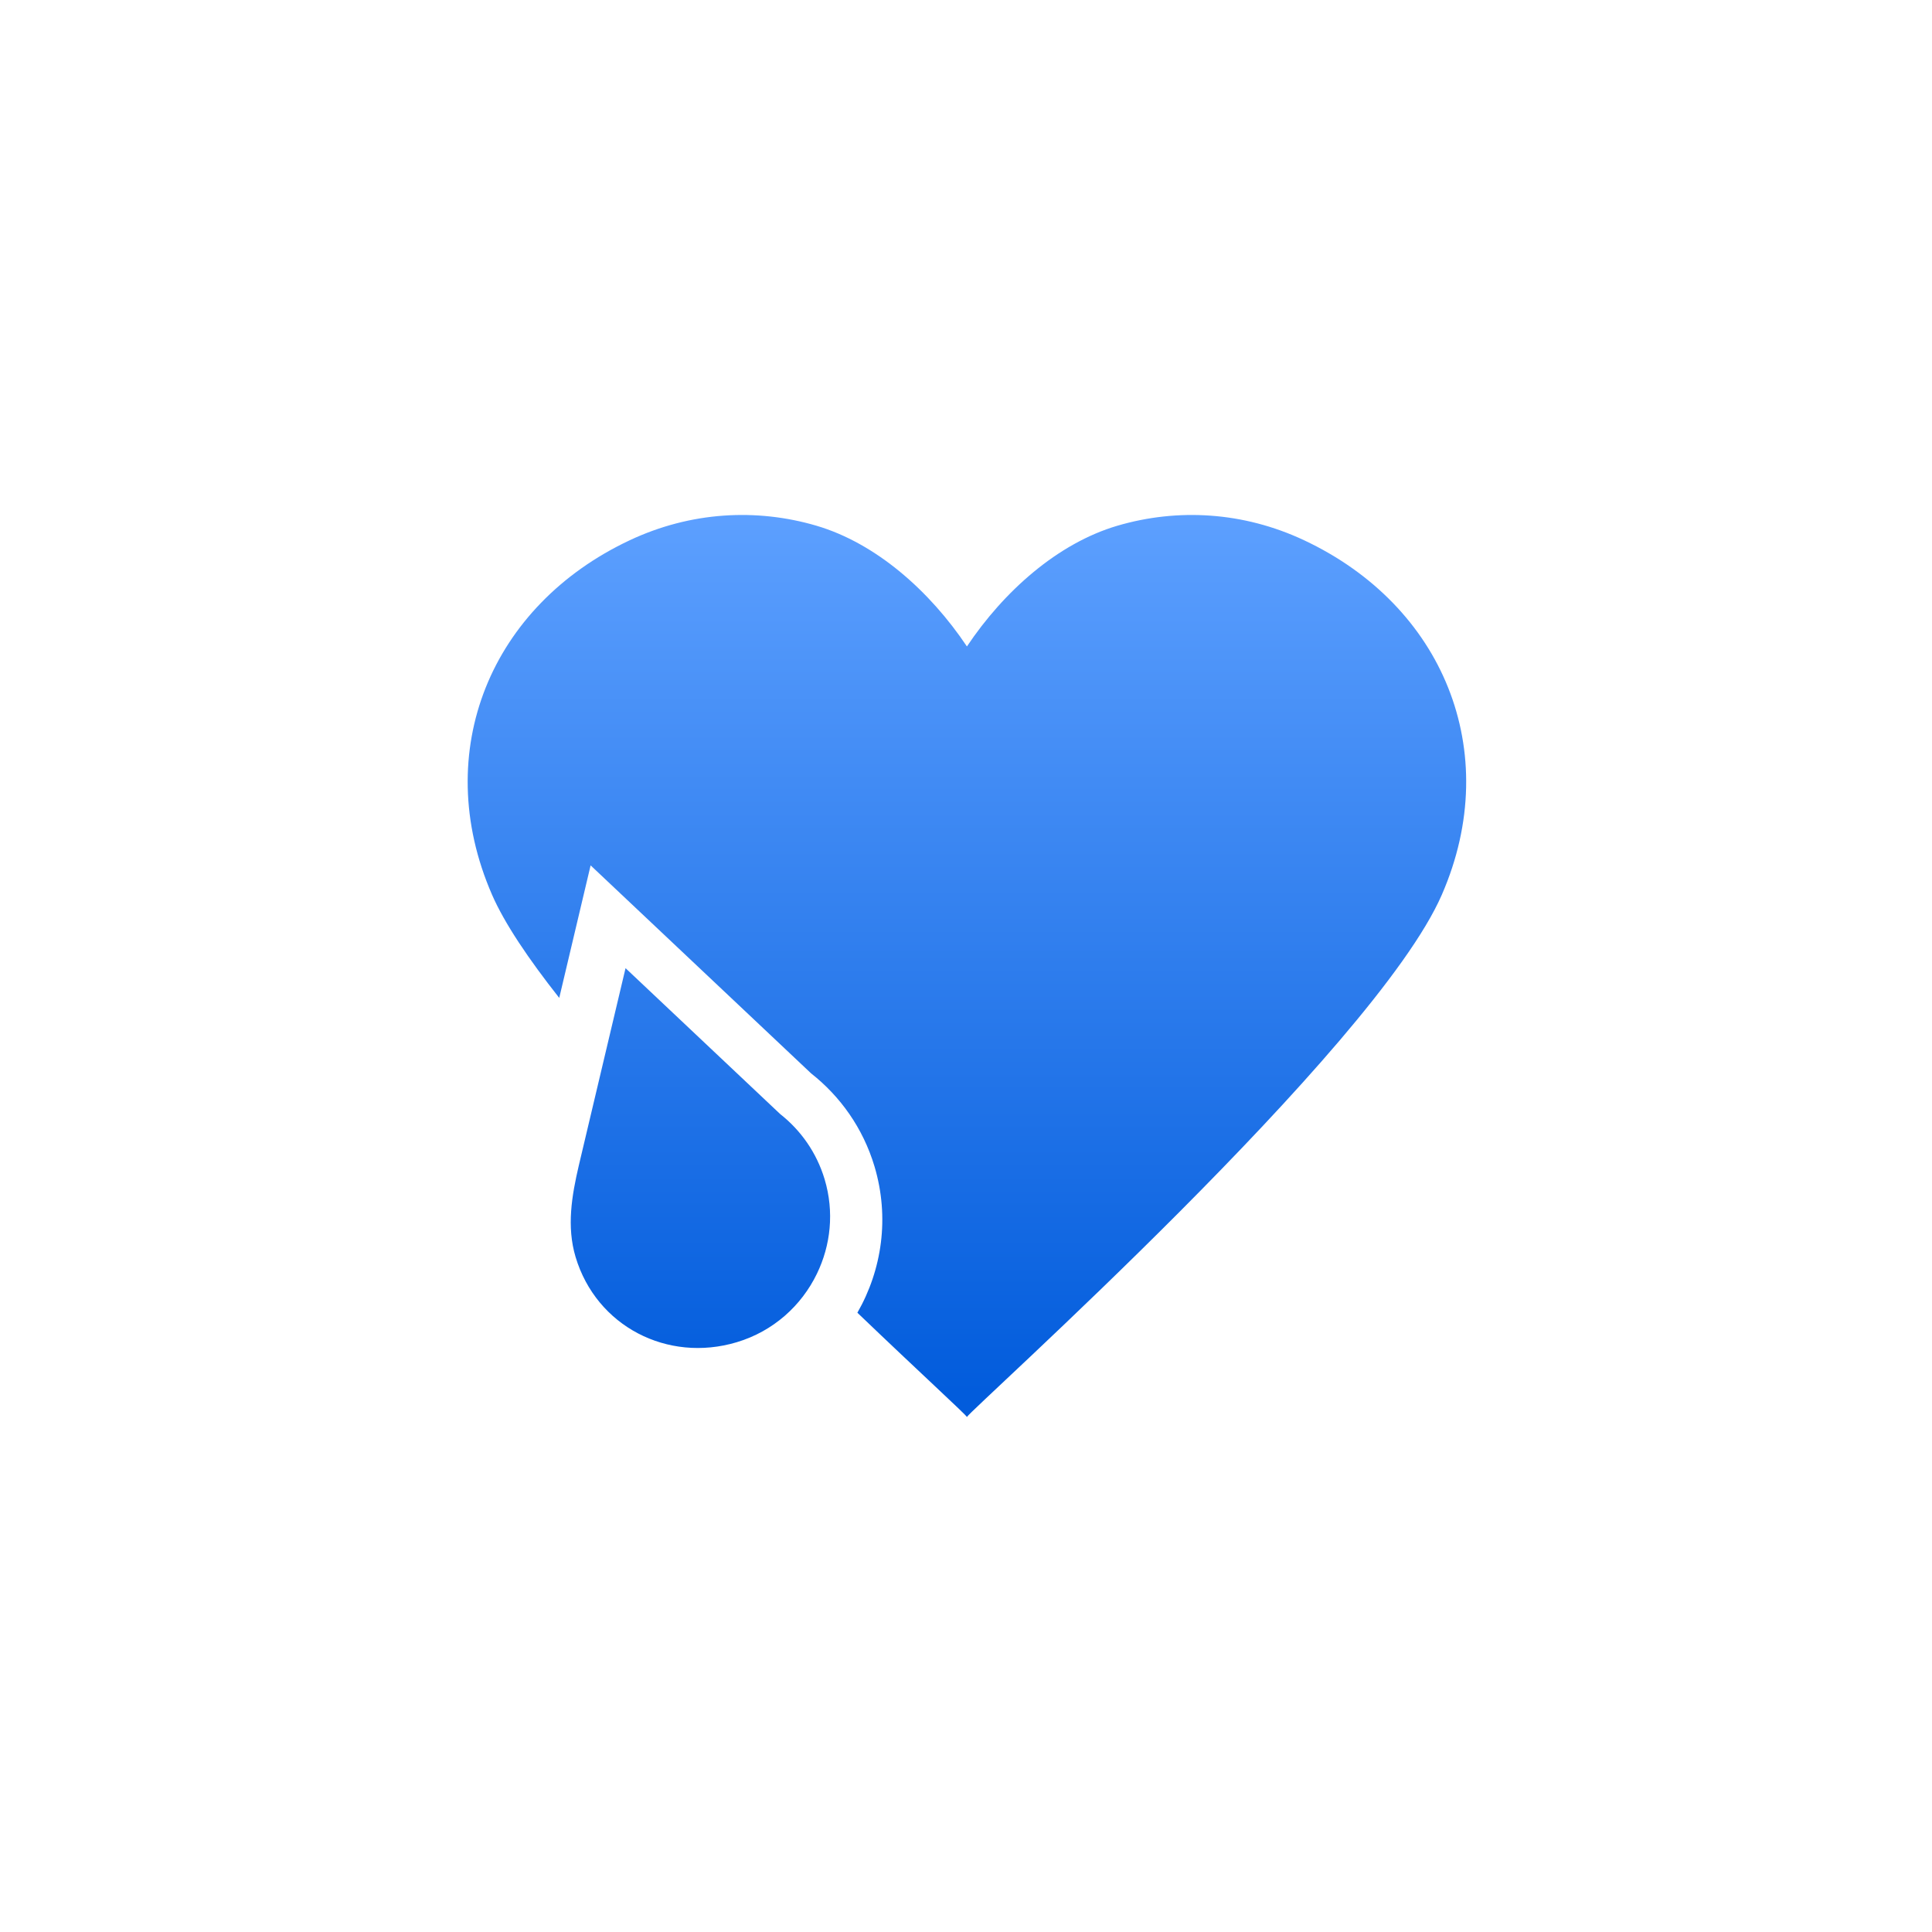 <svg xmlns="http://www.w3.org/2000/svg" width="500" height="500" viewBox="0 0 500 500"><g transform="translate(121.032,133.274)translate(129.214,116.727)rotate(0)translate(-129.214,-116.727) scale(4.016,4.016)" opacity="1"><defs class="defs"><linearGradient id="linearGradientb30110879d118046a44935ee731e198d" class="linearGradient1" gradientTransform="translate(0.5,0.5) rotate(0) translate(-0.5,-0.5)" x1="50%" y1="0%" x2="50%" y2="100%"><stop id="stop1" offset="0%" class="linearGradientColor1" stop-color="#5da0ff"/><stop id="stop2" offset="97.547%" class="linearGradientColor2" stop-color="#025cdc"/></linearGradient></defs><path transform="translate(-17.827,-20.936)" d="M81.014,32.071c-1.604,-4.023 -4.822,-7.406 -9.276,-9.501c-3.936,-1.853 -8.177,-2.074 -12.031,-0.944c-3.854,1.132 -7.32,4.217 -9.707,7.783c-2.386,-3.566 -5.853,-6.65 -9.706,-7.783c-3.854,-1.13 -8.095,-0.909 -12.032,0.944c-4.453,2.094 -7.671,5.479 -9.277,9.501c-1.603,4.023 -1.61,8.694 0.412,13.338c0.799,1.835 2.344,4.129 4.331,6.648l2.022,-8.54l14.209,13.404c1.878,1.479 3.345,3.524 4.084,5.992c0.983,3.292 0.484,6.669 -1.102,9.432c4.063,3.892 7.013,6.586 7.059,6.719c0.138,-0.398 26.278,-23.718 30.604,-33.655c2.023,-4.645 2.014,-9.315 0.41,-13.338zM40.83,63.744c-0.519,-1.731 -1.546,-3.164 -2.864,-4.202l-9.965,-9.401l-1.301,5.491l-1.71,7.221c-0.452,1.937 -0.797,3.935 -0.208,5.902c1.337,4.462 5.921,6.828 10.385,5.491c2.36,-0.707 4.172,-2.359 5.167,-4.416c0.887,-1.831 1.126,-3.982 0.496,-6.086z" fill="url(#linearGradientb30110879d118046a44935ee731e198d)" class="fill c1"/></g></svg>
